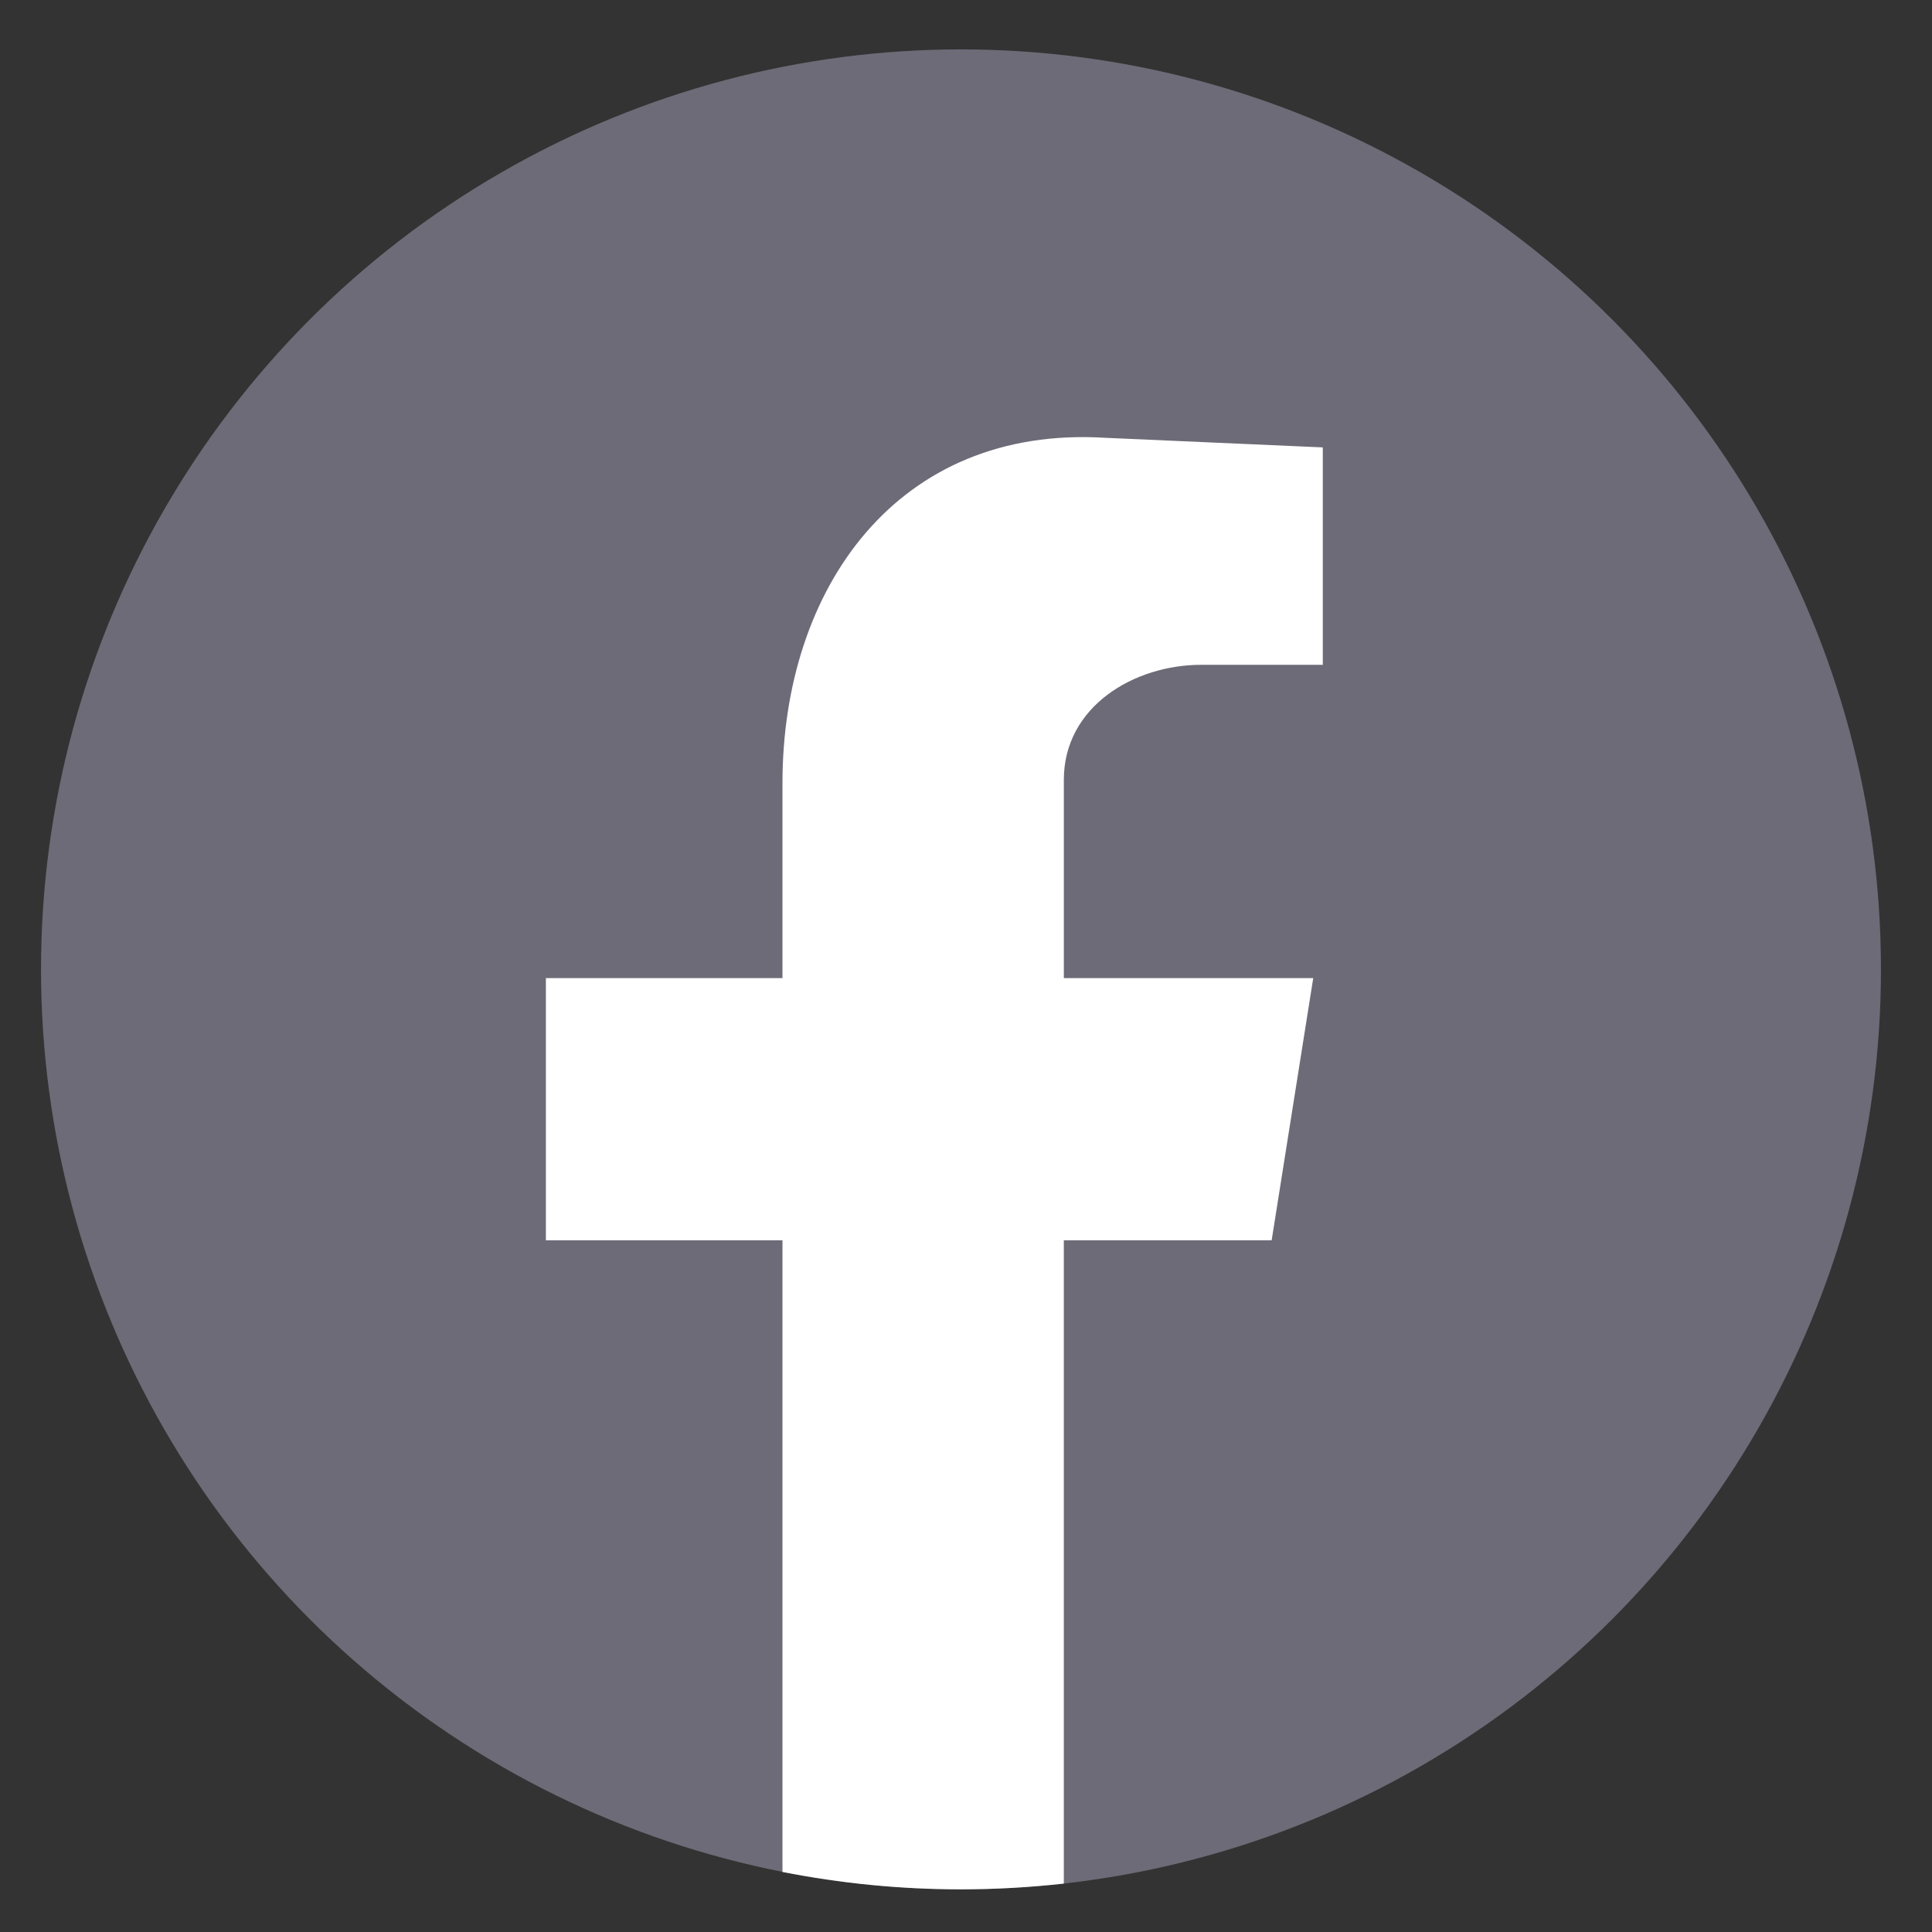 <?xml version="1.0" encoding="utf-8"?>
<!-- Generator: Adobe Illustrator 14.0.0, SVG Export Plug-In . SVG Version: 6.00 Build 43363)  -->
<!DOCTYPE svg PUBLIC "-//W3C//DTD SVG 1.1//EN" "http://www.w3.org/Graphics/SVG/1.1/DTD/svg11.dtd">
<svg version="1.1" id="Ebene_1" xmlns="http://www.w3.org/2000/svg" xmlns:xlink="http://www.w3.org/1999/xlink" x="0px" y="0px"
	 width="119.06px" height="119.06px" viewBox="0 0 119.06 119.06" enable-background="new 0 0 119.06 119.06" xml:space="preserve">
<rect x="0" y="0" width="119.06" height="119.06" fill="#333333" stroke="none"/>
<g>
	<circle id="XMLID_53_" fill-rule="evenodd" clip-rule="evenodd" fill="#6d6b77" cx="59.221" cy="59.737" r="56.693"/>
	<path id="XMLID_39_" fill-rule="evenodd" clip-rule="evenodd" fill="#FFFFFF" d="M65.559,76.434h12.807l2.562-16.157H65.559V48.062
		c0-4.532,4.335-7.093,8.473-7.093h7.486V27.571l-13.398-0.591C55.313,26.191,48.22,36.24,48.22,48.258v12.019H33.64v16.157h14.58
		v38.926c3.56,0.7,7.236,1.071,11,1.071c2.143,0,4.257-0.124,6.338-0.354V76.434z"/>
</g>
</svg>
